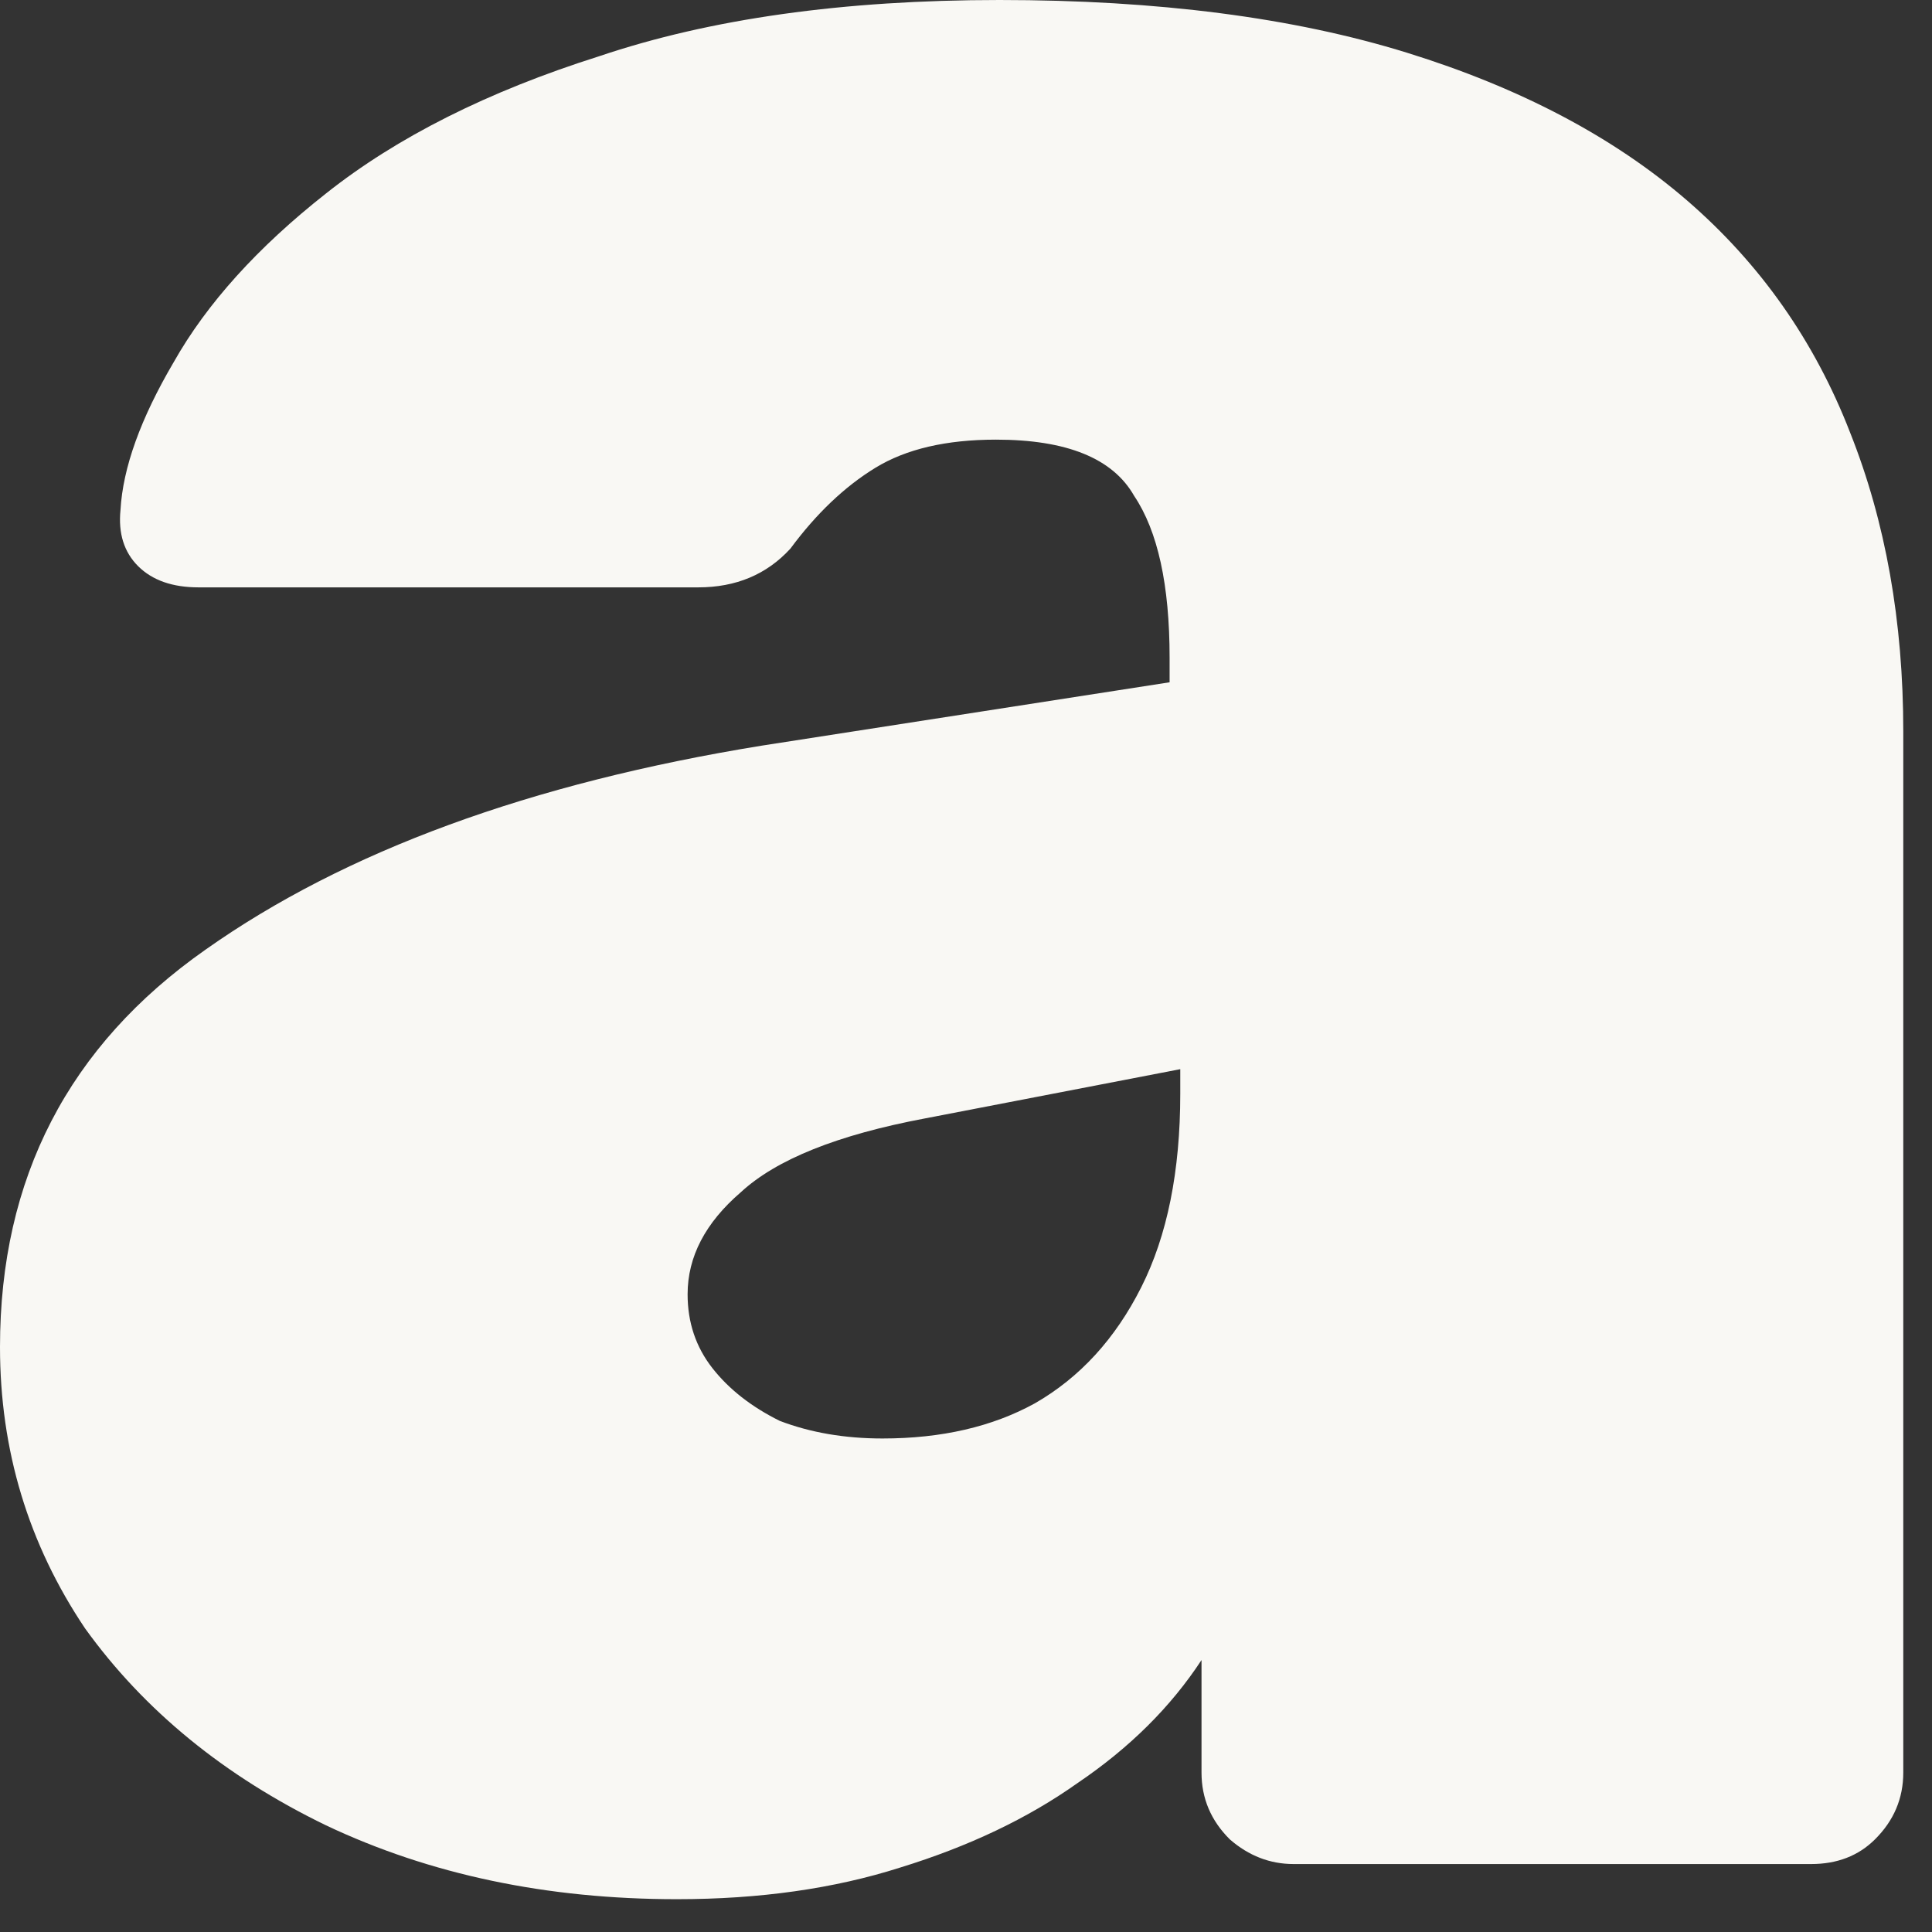<?xml version="1.0" encoding="utf-8"?>
<svg xmlns="http://www.w3.org/2000/svg" fill="none" height="100%" overflow="visible" preserveAspectRatio="none" style="display: block;" viewBox="0 0 52 52" width="100%">
<rect x="0" y="0" width="52" height="52" fill="#333333" stroke="none"/>
<path d="M18.22 51.117C14.723 51.117 11.575 50.455 8.776 49.13C6.042 47.804 3.879 46.037 2.289 43.828C0.763 41.556 0 39.032 0 36.255C0 31.712 1.844 28.146 5.533 25.559C9.285 22.908 14.277 21.078 20.51 20.068L31.48 18.364V17.702C31.48 15.745 31.162 14.294 30.526 13.347C29.954 12.338 28.714 11.833 26.806 11.833C25.47 11.833 24.389 12.085 23.562 12.59C22.736 13.095 21.973 13.821 21.273 14.767C20.637 15.461 19.81 15.809 18.793 15.809H5.342C4.643 15.809 4.102 15.619 3.72 15.241C3.339 14.862 3.18 14.357 3.243 13.726C3.307 12.59 3.784 11.265 4.674 9.75C5.565 8.172 6.932 6.658 8.776 5.206C10.684 3.692 13.133 2.461 16.122 1.515C19.111 0.505 22.704 0 26.901 0C31.162 0 34.819 0.473 37.872 1.42C40.924 2.367 43.436 3.692 45.408 5.396C47.379 7.1 48.842 9.182 49.796 11.643C50.75 14.041 51.227 16.724 51.227 19.69V47.709C51.227 48.404 50.973 49.003 50.464 49.508C50.019 49.95 49.446 50.171 48.747 50.171H34.819C34.183 50.171 33.611 49.95 33.102 49.508C32.593 49.003 32.339 48.404 32.339 47.709V44.68C31.512 45.943 30.399 47.047 29 47.993C27.665 48.94 26.075 49.697 24.23 50.265C22.45 50.833 20.446 51.117 18.22 51.117ZM23.753 38.717C25.343 38.717 26.71 38.401 27.855 37.77C29.064 37.076 30.018 36.035 30.717 34.646C31.417 33.258 31.767 31.522 31.767 29.44V28.777L24.898 30.102C22.545 30.544 20.892 31.207 19.938 32.09C18.984 32.911 18.507 33.826 18.507 34.836C18.507 35.593 18.729 36.255 19.174 36.823C19.619 37.391 20.224 37.865 20.987 38.243C21.814 38.559 22.736 38.717 23.753 38.717Z" fill="#F9F8F4" id="keila"/>
</svg>